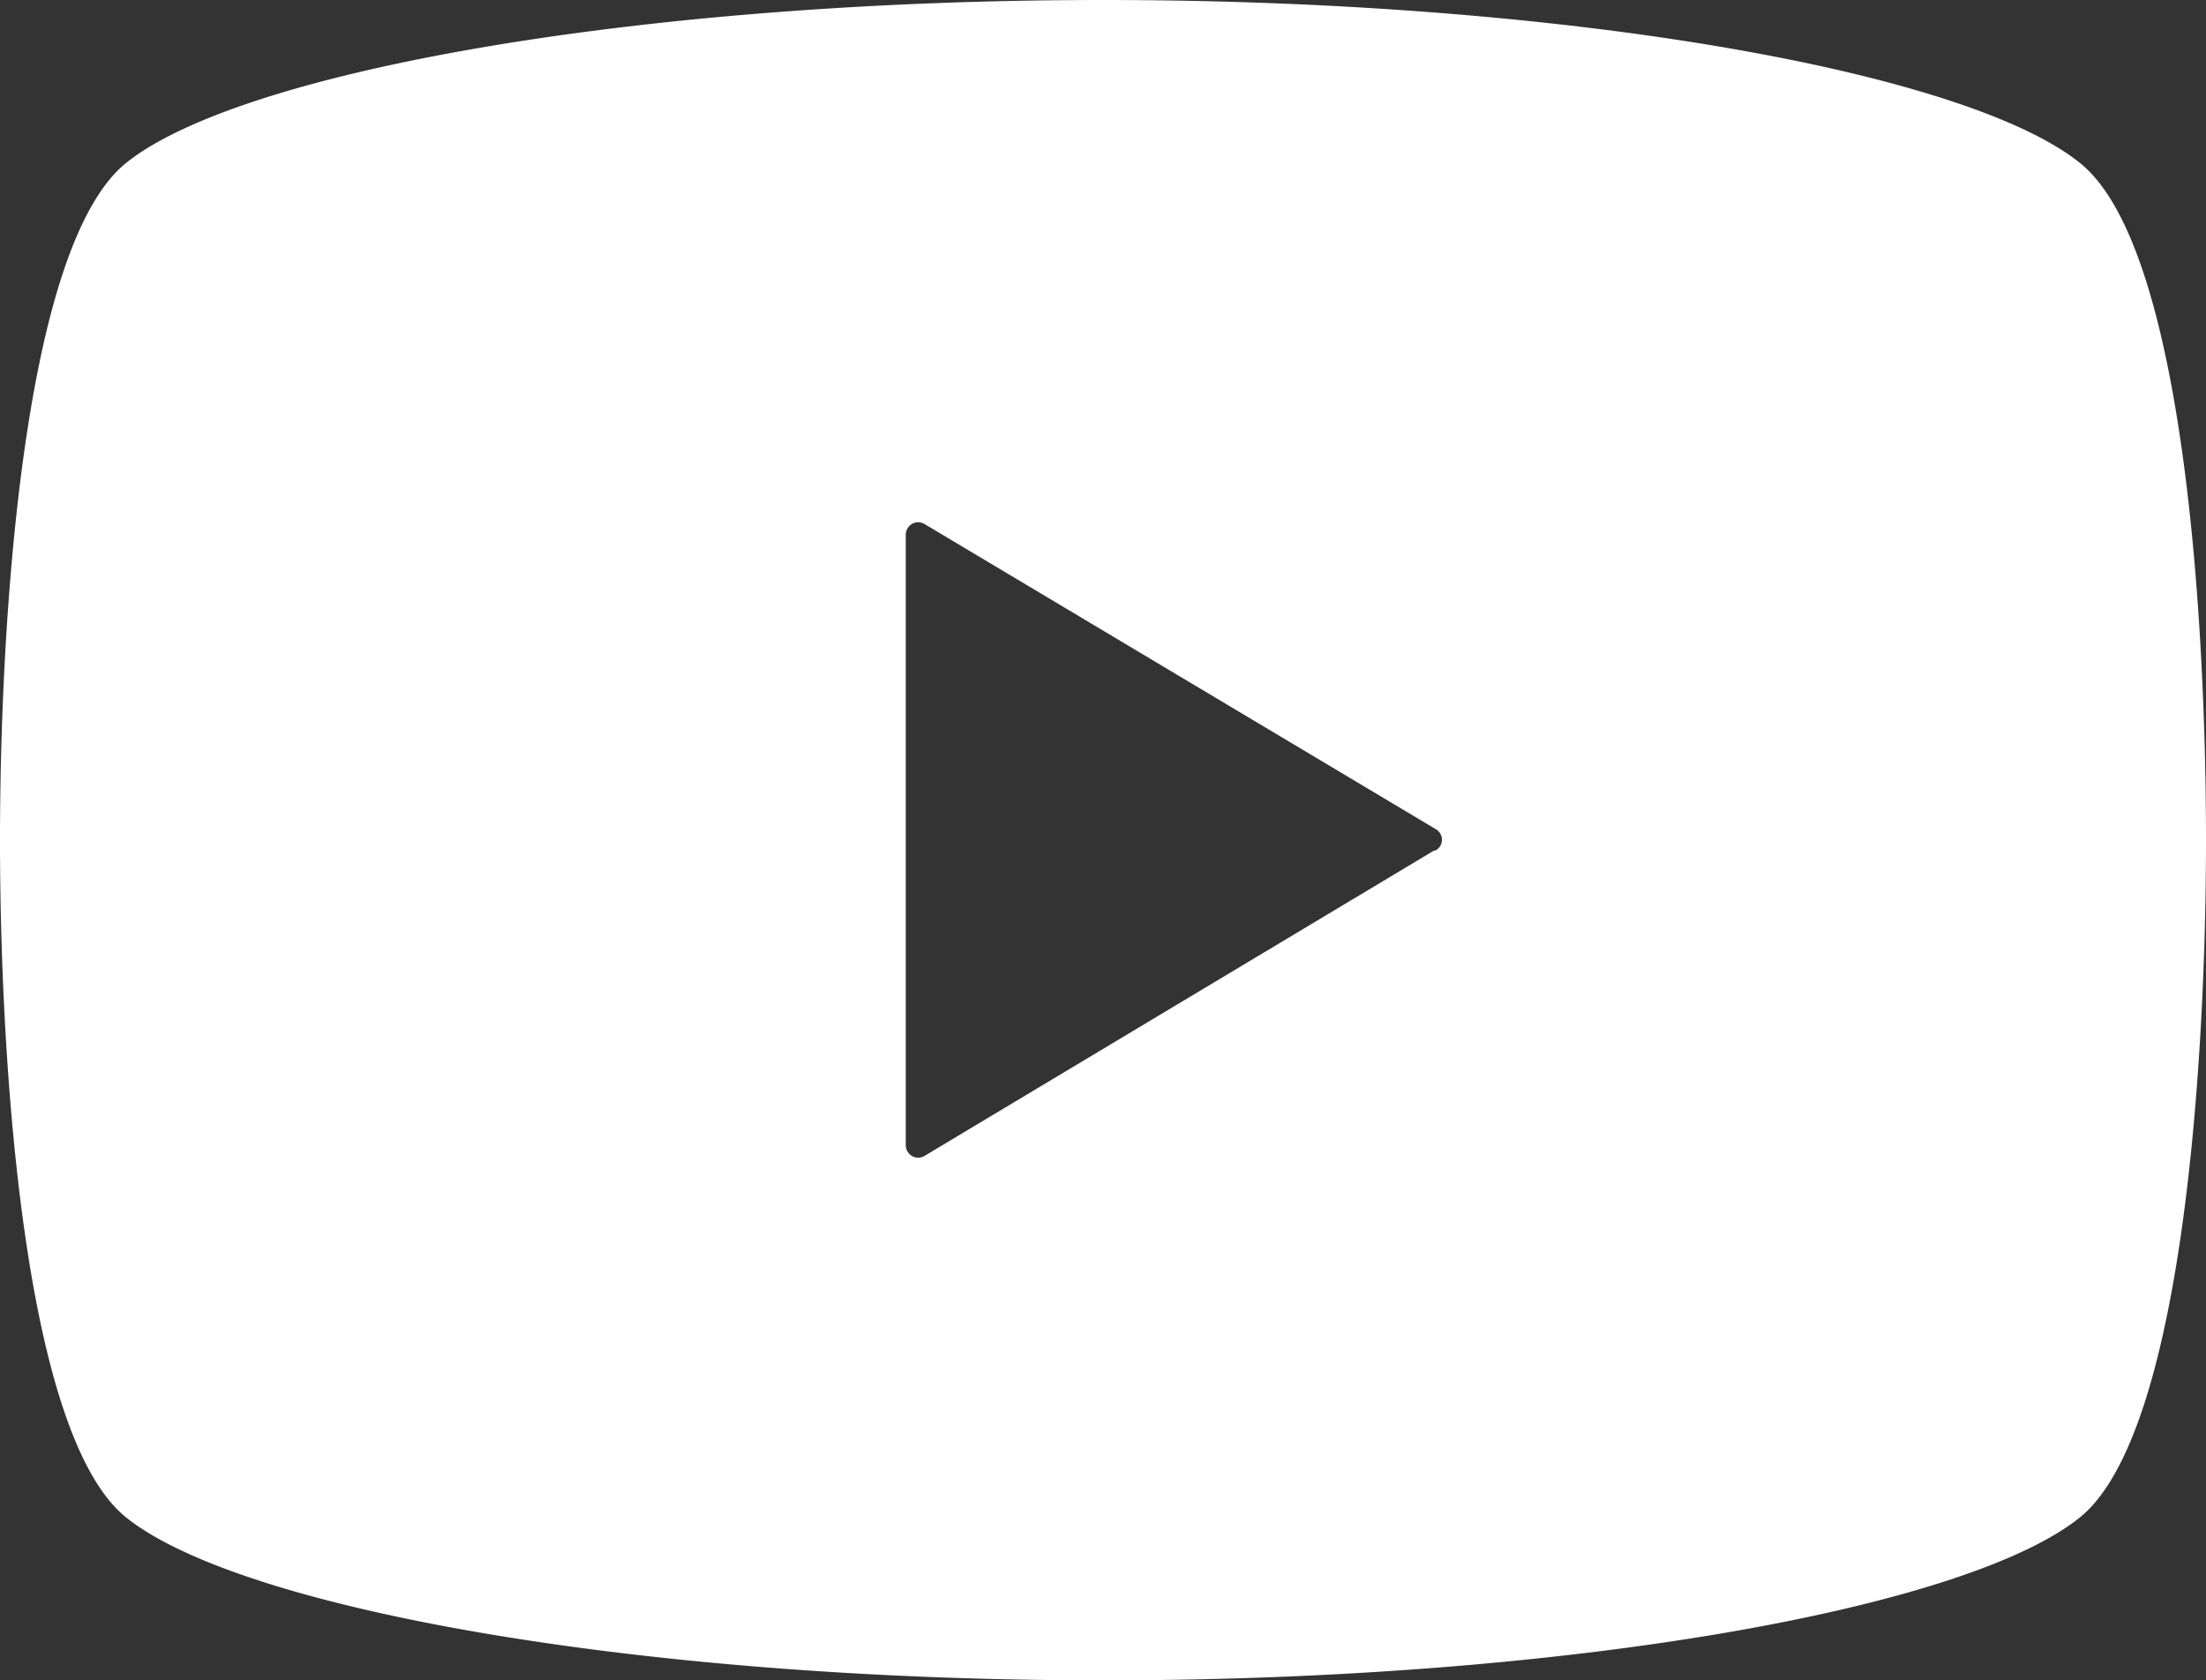 <svg xmlns="http://www.w3.org/2000/svg" viewBox="0 0 52.51 40"><rect x="0" y="0" width="52.51" height="40" fill="#333333" stroke="none"/><defs><style>.cls-1{fill:#fff;}</style></defs><g id="レイヤー_2" data-name="レイヤー 2"><g id="footer"><path class="cls-1" d="M49.51,3.88C46.82,1.71,37.33,0,26.26,0S5.7,1.71,3,3.88c-2.47,2-3,11-3,16.12S.53,34.13,3,36.12C5.7,38.29,15.18,40,26.26,40s20.56-1.71,23.25-3.88c2.47-2,3-11,3-16.12S52,5.87,49.51,3.88ZM34.13,20.25,22,27.52a.3.3,0,0,1-.29,0,.31.31,0,0,1-.15-.25V12.72a.31.31,0,0,1,.15-.25.3.3,0,0,1,.29,0l12.18,7.27a.29.29,0,0,1,0,.5Z"/></g></g></svg>